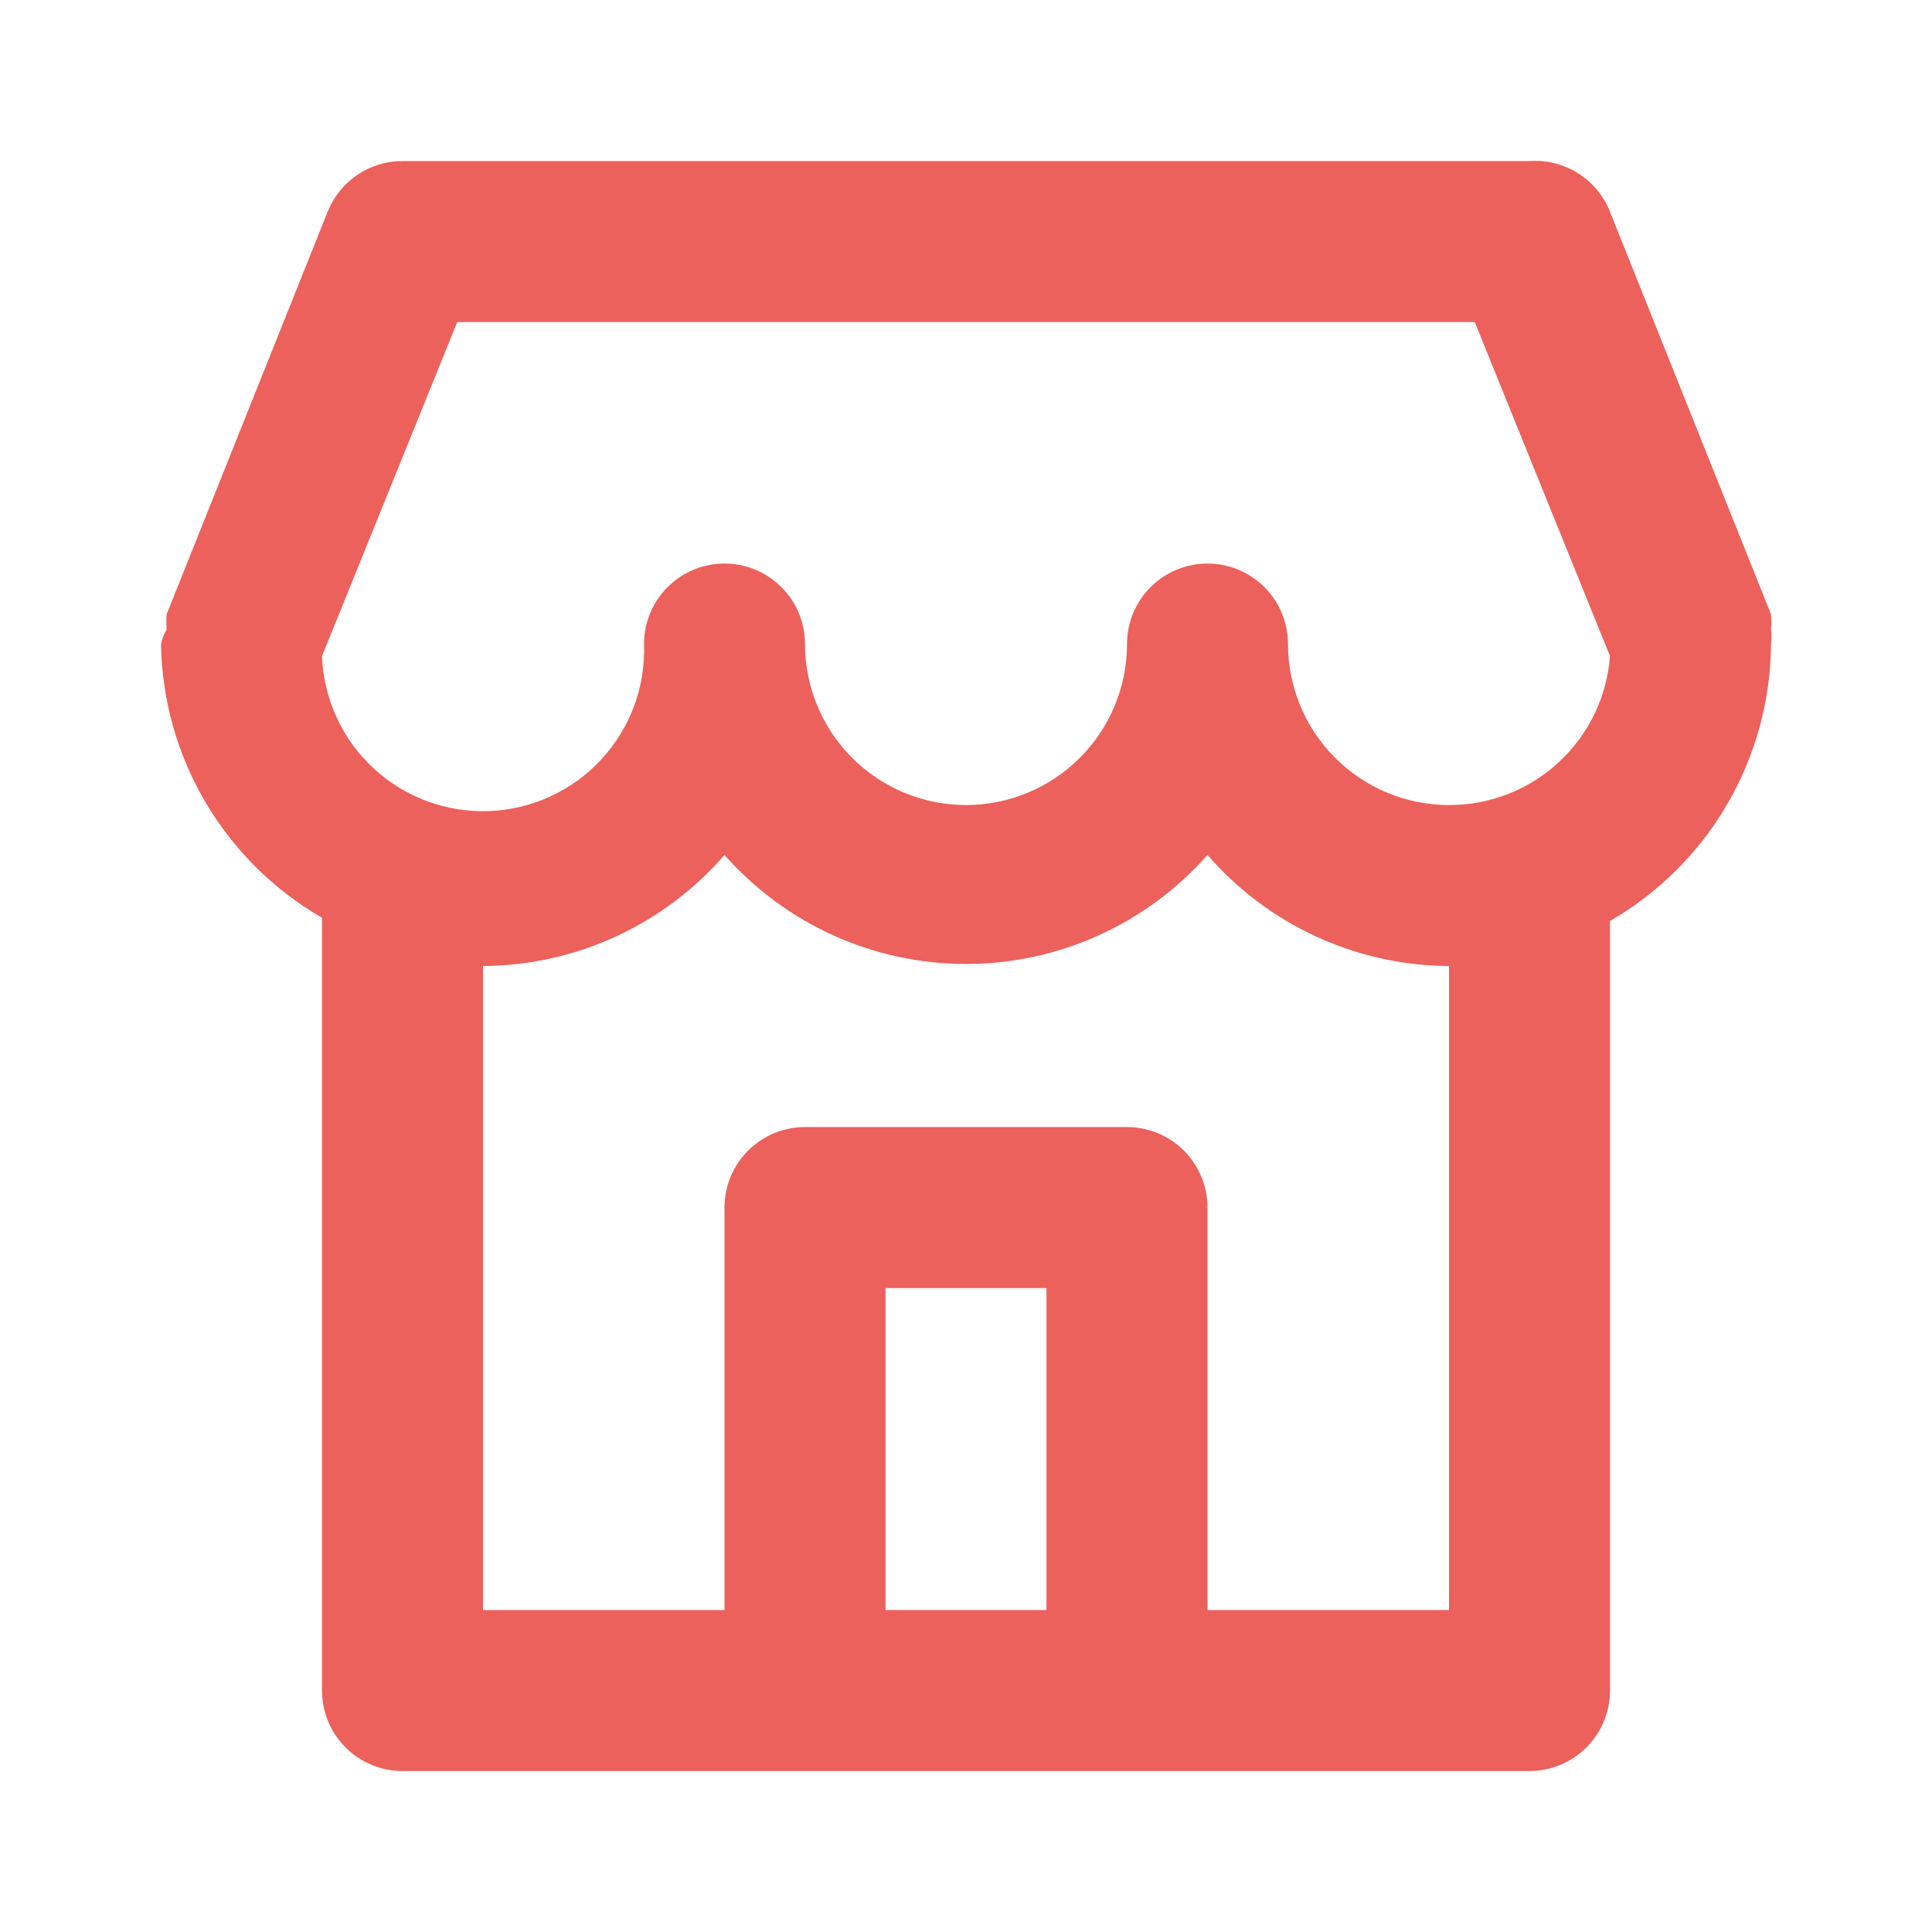 <svg width="48" height="48" viewBox="0 0 48 48" fill="none" xmlns="http://www.w3.org/2000/svg">
<path d="M44 15.641C44.01 15.514 44.01 15.387 44 15.261L40 5.261C39.844 4.866 39.566 4.53 39.206 4.304C38.846 4.077 38.424 3.971 38 4.001H10C9.599 4.001 9.208 4.121 8.876 4.345C8.545 4.57 8.288 4.889 8.14 5.261L4.14 15.261C4.13 15.387 4.13 15.514 4.14 15.641C4.074 15.752 4.026 15.874 4 16.001C4.022 17.384 4.402 18.737 5.103 19.928C5.805 21.12 6.802 22.11 8 22.801V42.001C8 42.531 8.211 43.04 8.586 43.415C8.961 43.79 9.47 44.001 10 44.001H38C38.53 44.001 39.039 43.79 39.414 43.415C39.789 43.04 40 42.531 40 42.001V22.881C41.209 22.183 42.215 21.181 42.916 19.974C43.618 18.767 43.992 17.397 44 16.001C44.019 15.882 44.019 15.76 44 15.641ZM26 40.001H22V32.001H26V40.001ZM36 40.001H30V30.001C30 29.471 29.789 28.962 29.414 28.587C29.039 28.212 28.53 28.001 28 28.001H20C19.47 28.001 18.961 28.212 18.586 28.587C18.211 28.962 18 29.471 18 30.001V40.001H12V24.001C13.139 23.995 14.263 23.745 15.298 23.269C16.333 22.793 17.254 22.102 18 21.241C18.751 22.092 19.674 22.774 20.709 23.241C21.743 23.708 22.865 23.95 24 23.95C25.135 23.95 26.257 23.708 27.291 23.241C28.326 22.774 29.249 22.092 30 21.241C30.746 22.102 31.667 22.793 32.702 23.269C33.737 23.745 34.861 23.995 36 24.001V40.001ZM36 20.001C34.939 20.001 33.922 19.58 33.172 18.829C32.421 18.079 32 17.062 32 16.001C32 15.471 31.789 14.962 31.414 14.587C31.039 14.212 30.53 14.001 30 14.001C29.47 14.001 28.961 14.212 28.586 14.587C28.211 14.962 28 15.471 28 16.001C28 17.062 27.579 18.079 26.828 18.829C26.078 19.58 25.061 20.001 24 20.001C22.939 20.001 21.922 19.58 21.172 18.829C20.421 18.079 20 17.062 20 16.001C20 15.471 19.789 14.962 19.414 14.587C19.039 14.212 18.53 14.001 18 14.001C17.47 14.001 16.961 14.212 16.586 14.587C16.211 14.962 16 15.471 16 16.001C16.02 16.526 15.936 17.05 15.753 17.543C15.57 18.036 15.292 18.488 14.934 18.873C14.577 19.259 14.147 19.57 13.669 19.789C13.192 20.008 12.675 20.131 12.15 20.151C11.089 20.191 10.056 19.808 9.278 19.085C8.892 18.728 8.581 18.298 8.362 17.82C8.143 17.343 8.02 16.826 8 16.301L11.36 8.001H36.64L40 16.301C39.924 17.309 39.469 18.251 38.727 18.937C37.985 19.624 37.011 20.004 36 20.001Z" fill="#EC615B"/>
</svg>
